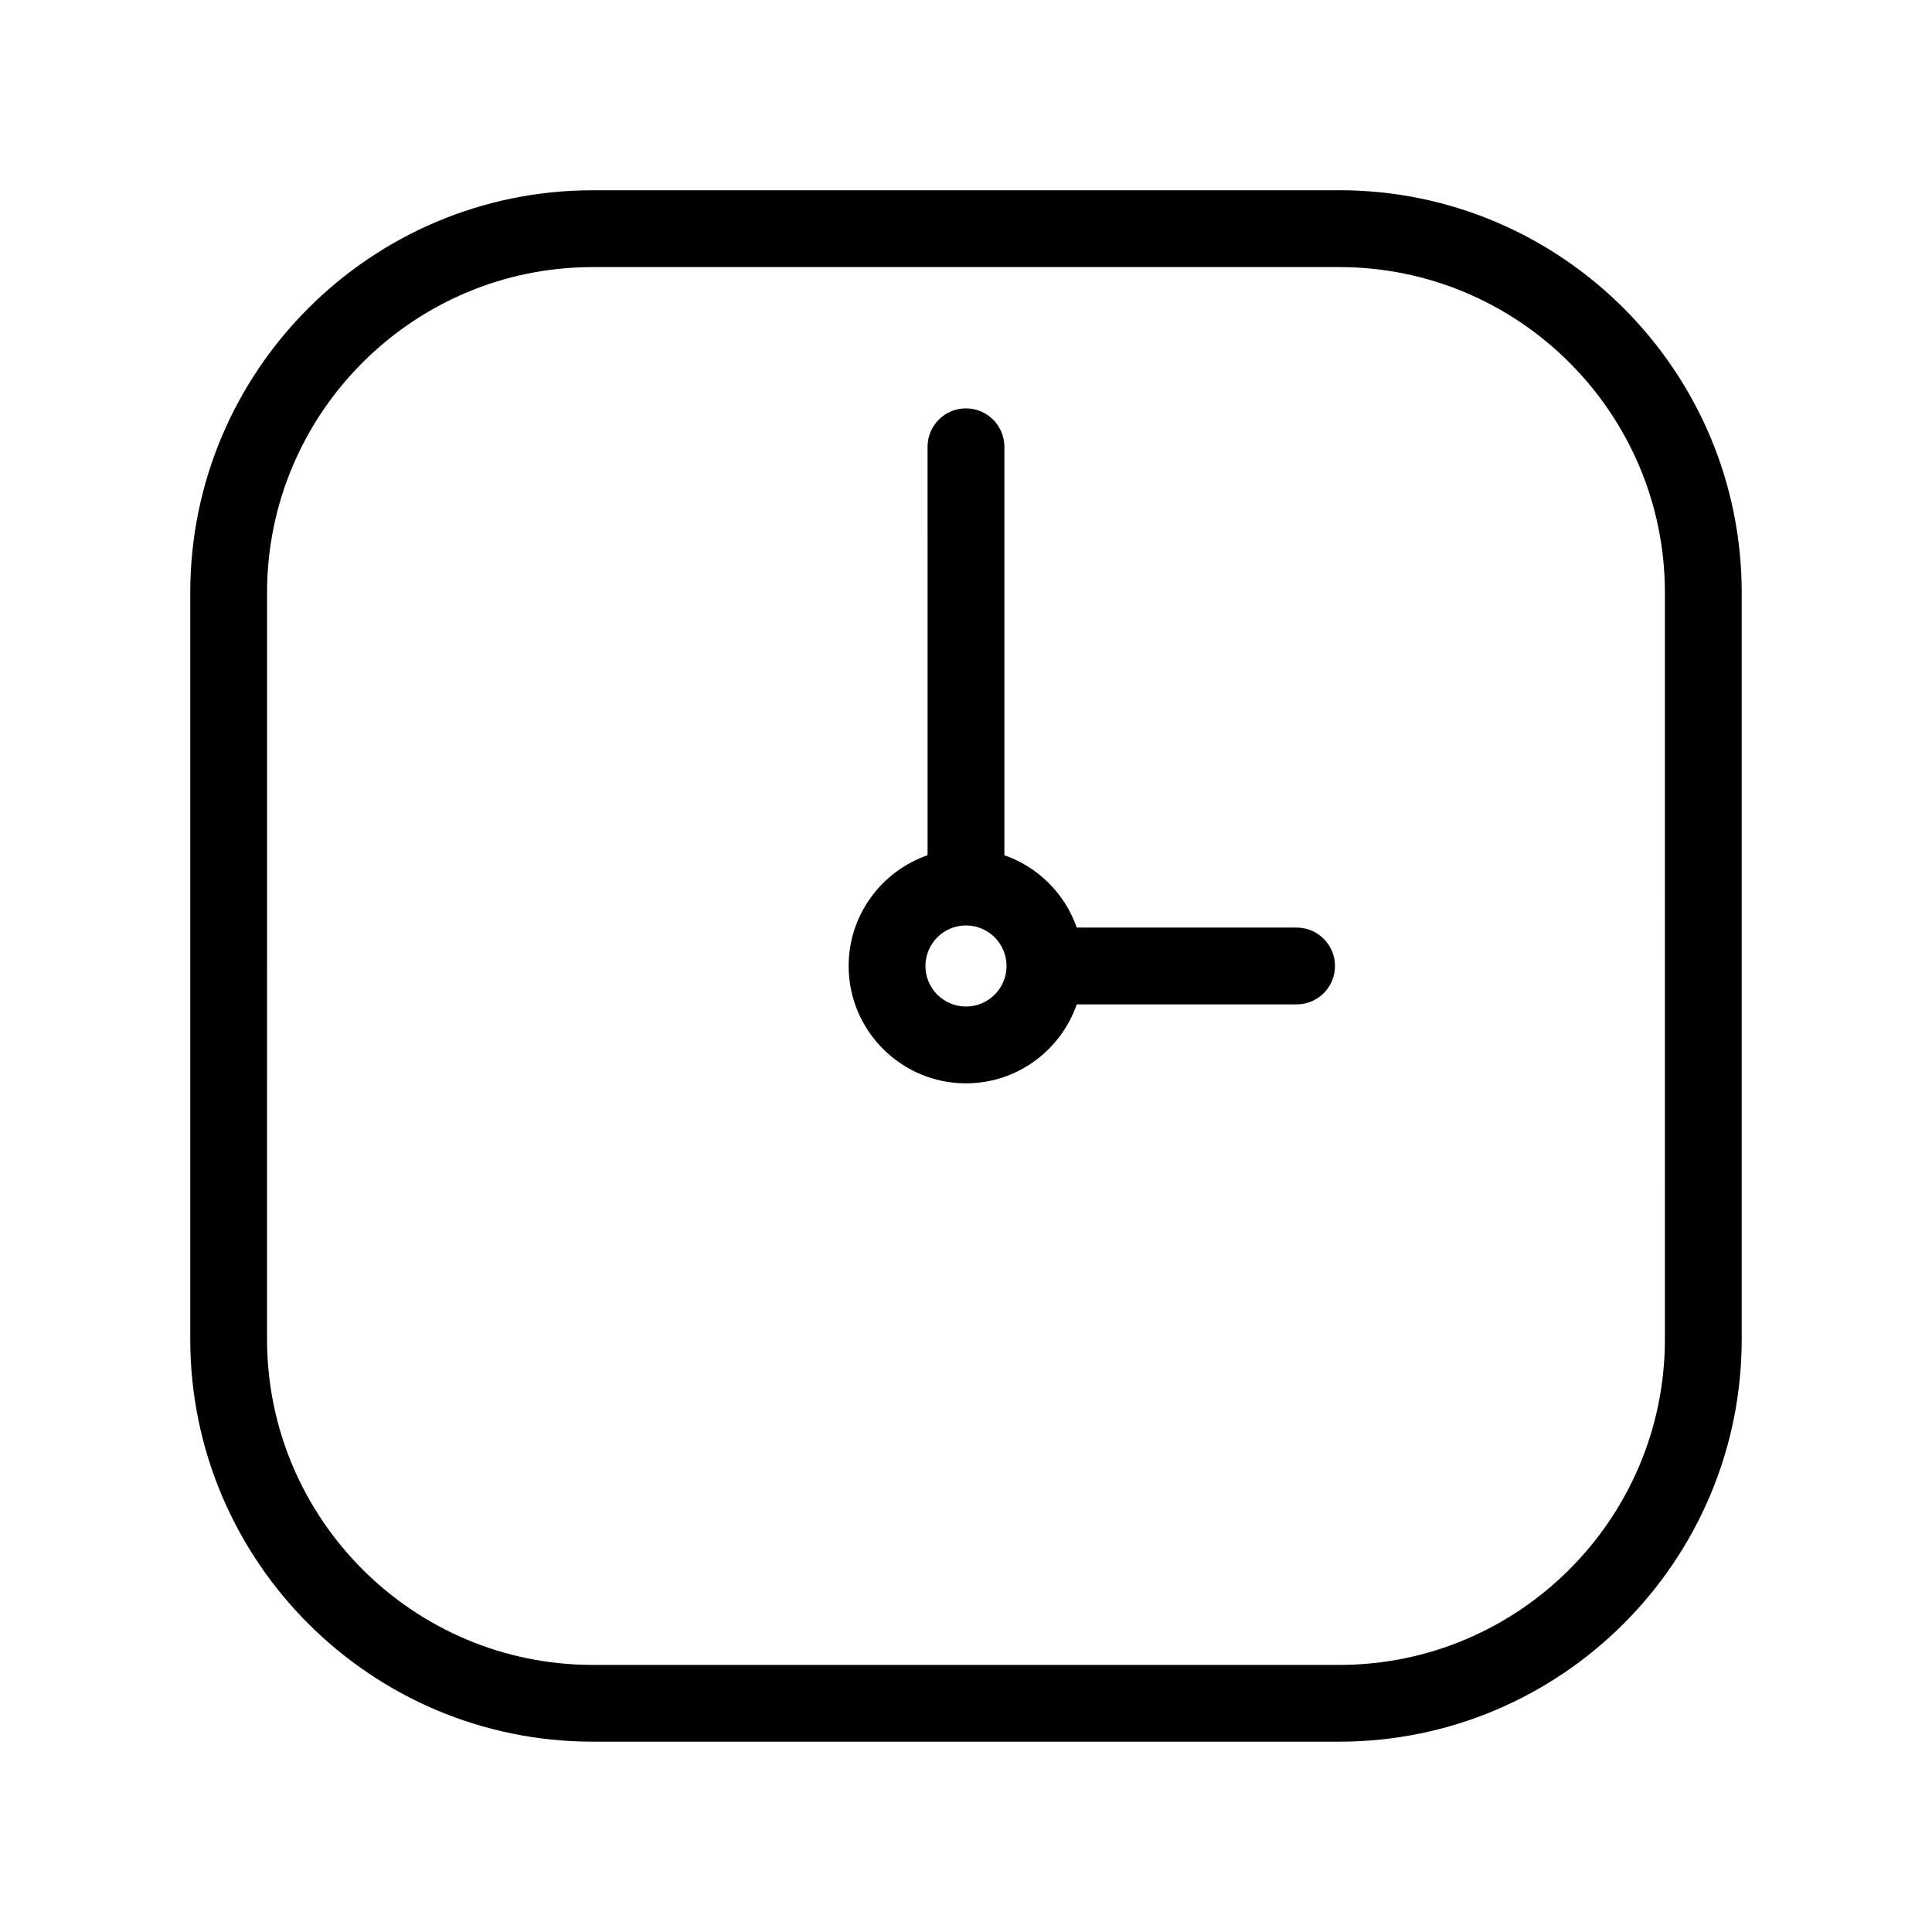 <?xml version="1.0" encoding="UTF-8"?>
<!-- Uploaded to: ICON Repo, www.iconrepo.com, Generator: ICON Repo Mixer Tools -->
<svg fill="#000000" width="800px" height="800px" version="1.1" viewBox="144 144 512 512" xmlns="http://www.w3.org/2000/svg">
 <path d="m498.91 194.42h-197.83c-58.812 0-106.66 47.848-106.66 106.66v197.82c0 58.812 47.852 106.66 106.66 106.66h197.83c58.812 0 106.66-47.848 106.66-106.66v-197.83c0-58.812-47.848-106.66-106.66-106.66zm86.305 304.49c0 47.59-38.715 86.312-86.305 86.312l-197.83-0.004c-47.59 0-86.312-38.715-86.312-86.312l0.004-197.82c0-47.59 38.715-86.305 86.312-86.305h197.83c47.59 0 86.305 38.715 86.305 86.305zm-97.609-109.09h-58.258c-3.117-8.961-10.211-16.055-19.176-19.176v-108.24c0-5.617-4.555-10.18-10.18-10.18s-10.18 4.555-10.18 10.18l0.004 108.24c-12.16 4.231-20.918 15.773-20.918 29.355 0 17.145 13.953 31.098 31.098 31.098 13.582 0 25.125-8.766 29.355-20.922h58.258c5.625 0 10.18-4.555 10.18-10.18-0.008-5.621-4.562-10.176-10.184-10.176zm-87.609 20.922c-5.922 0-10.746-4.816-10.746-10.746 0-5.926 4.82-10.746 10.746-10.746 5.922 0 10.746 4.816 10.746 10.746-0.004 5.93-4.82 10.746-10.746 10.746z"/>
</svg>